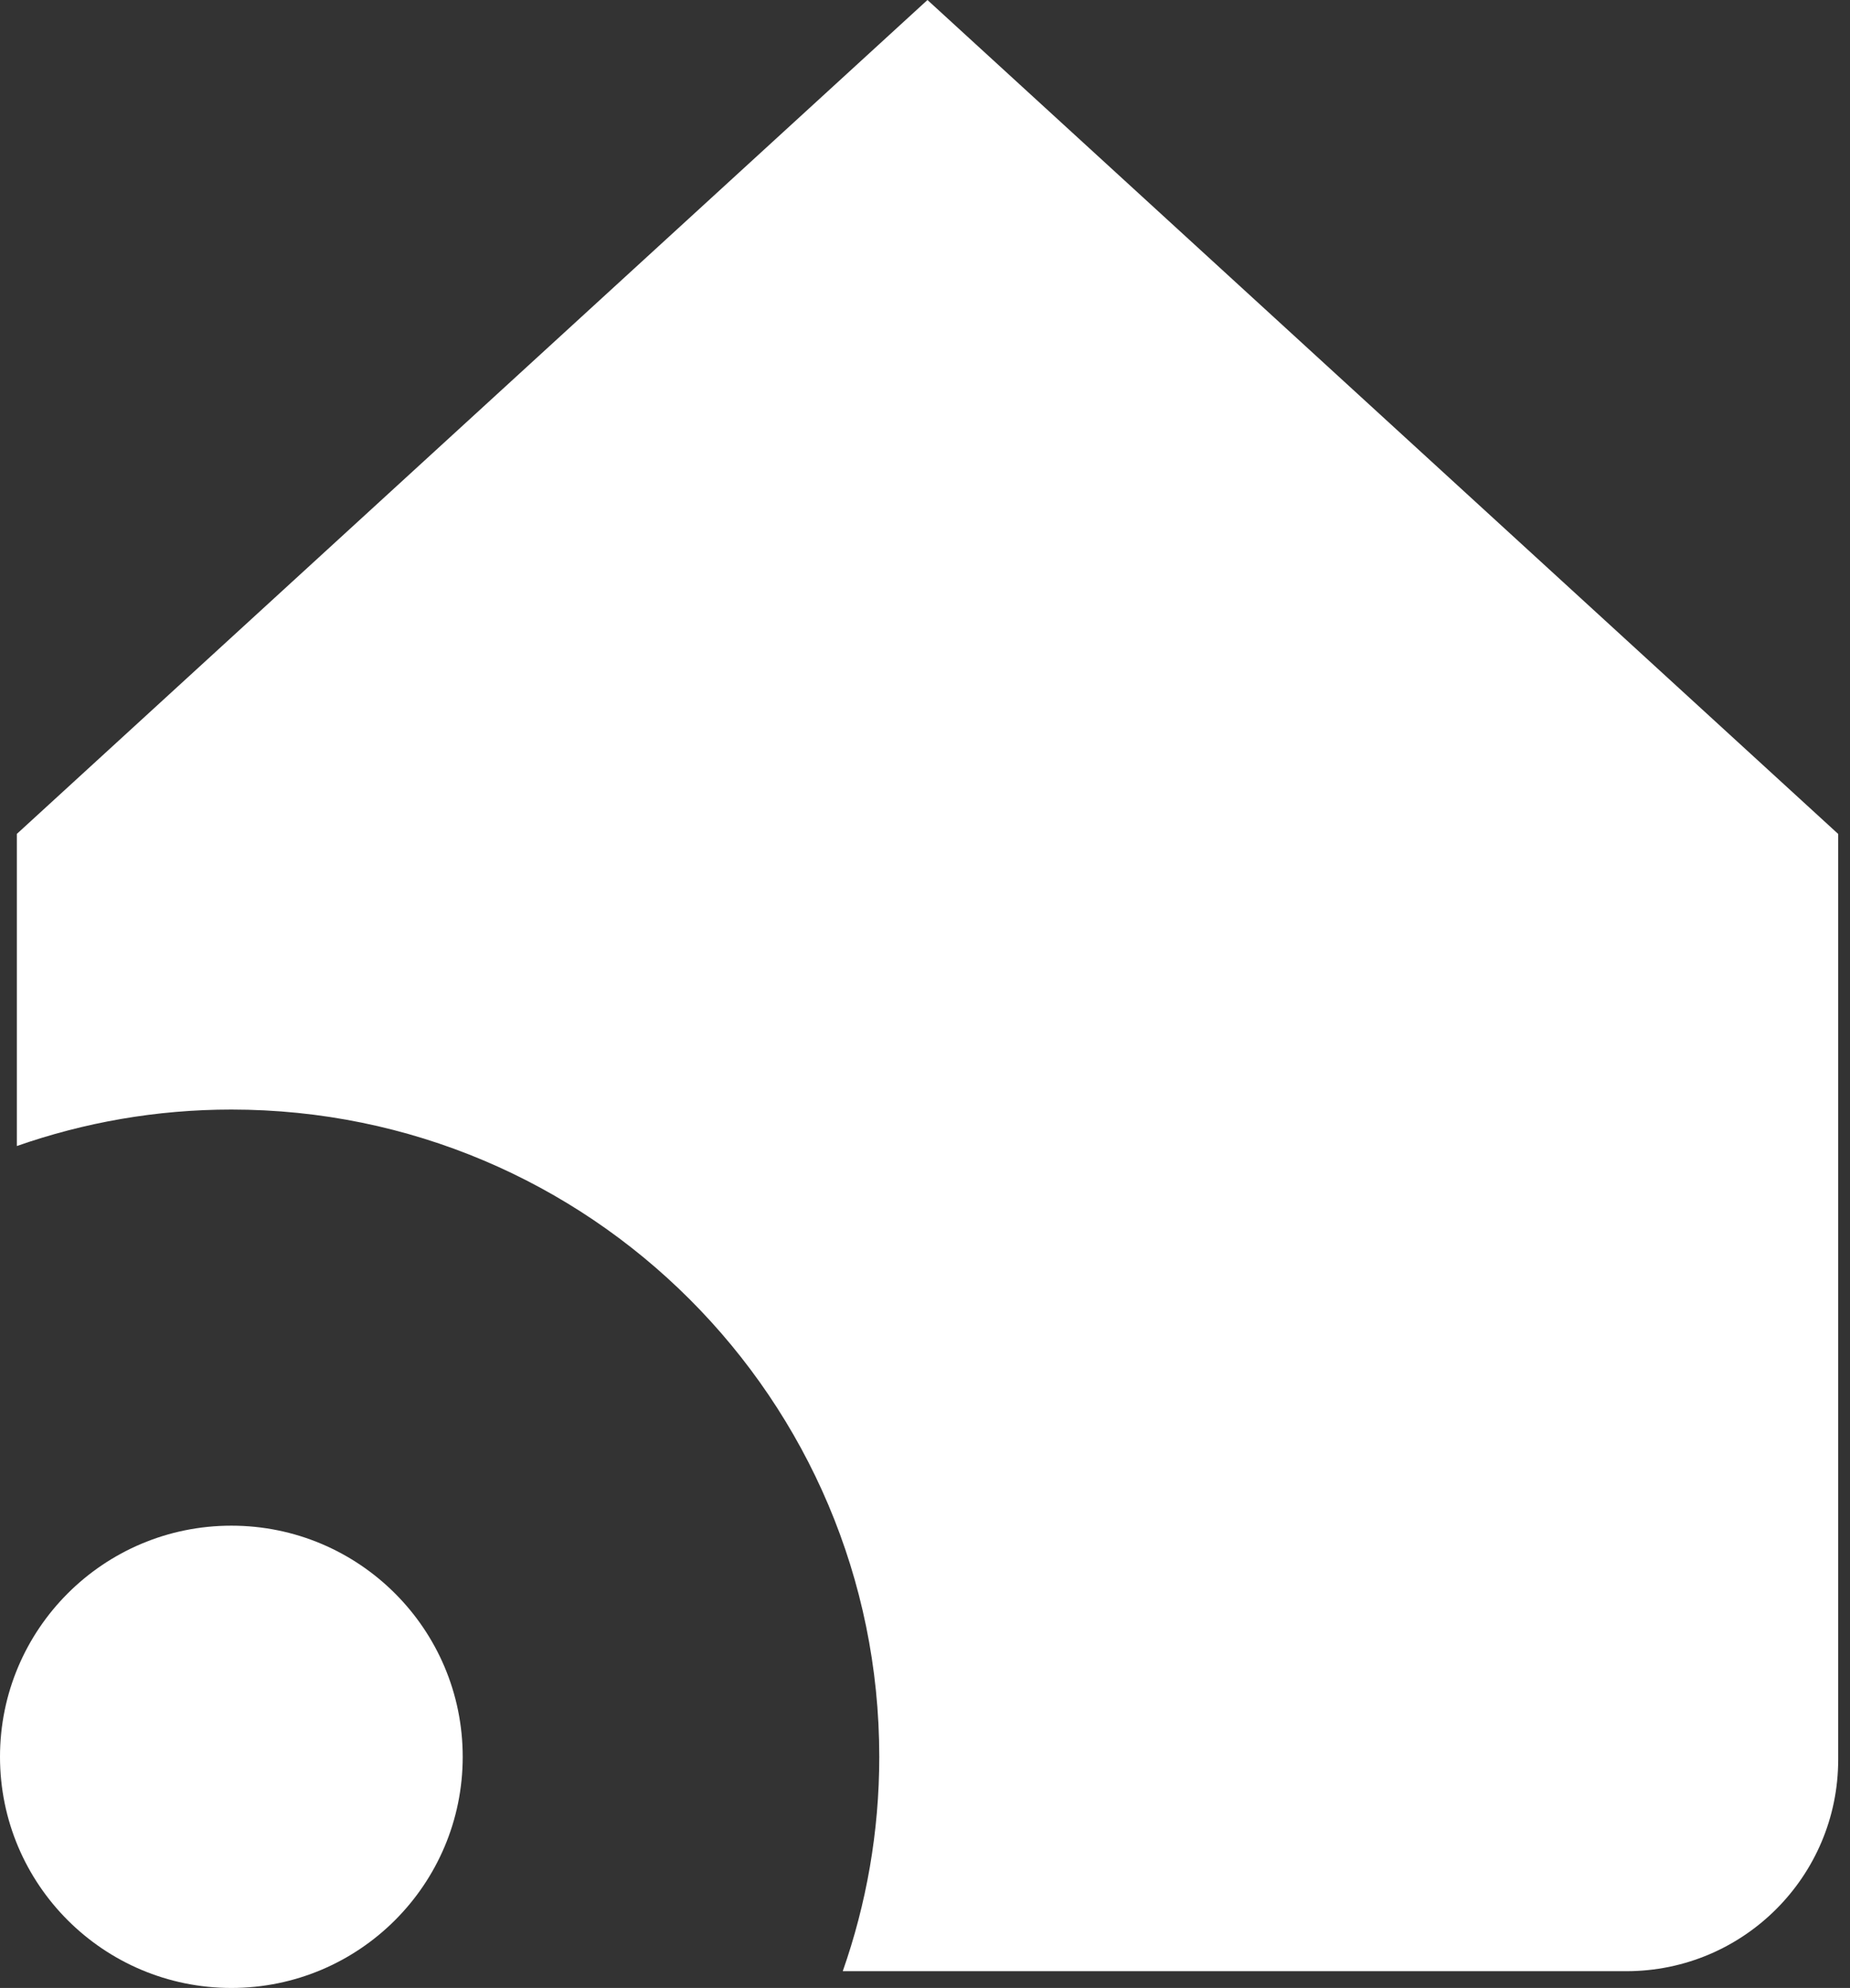 <svg width="121" height="130" viewBox="0 0 121 130" fill="none" xmlns="http://www.w3.org/2000/svg">
<rect x="0" y="0" width="121" height="130" fill="#333333" stroke="none"/>
<path d="M60.661 0L1.102 54.532V74.943C5.493 73.404 10.214 72.558 15.136 72.558C38.537 72.558 57.509 91.509 57.509 114.885C57.509 119.801 56.662 124.513 55.121 128.903H106.373C114.025 128.903 120.228 122.707 120.228 115.064V54.536L60.661 0Z" fill="white"/>
<path d="M15.132 130C23.489 130 30.264 123.233 30.264 114.885C30.264 106.537 23.489 99.769 15.132 99.769C6.775 99.769 0 106.537 0 114.885C0 123.233 6.775 130 15.132 130Z" fill="white"/>
</svg>
